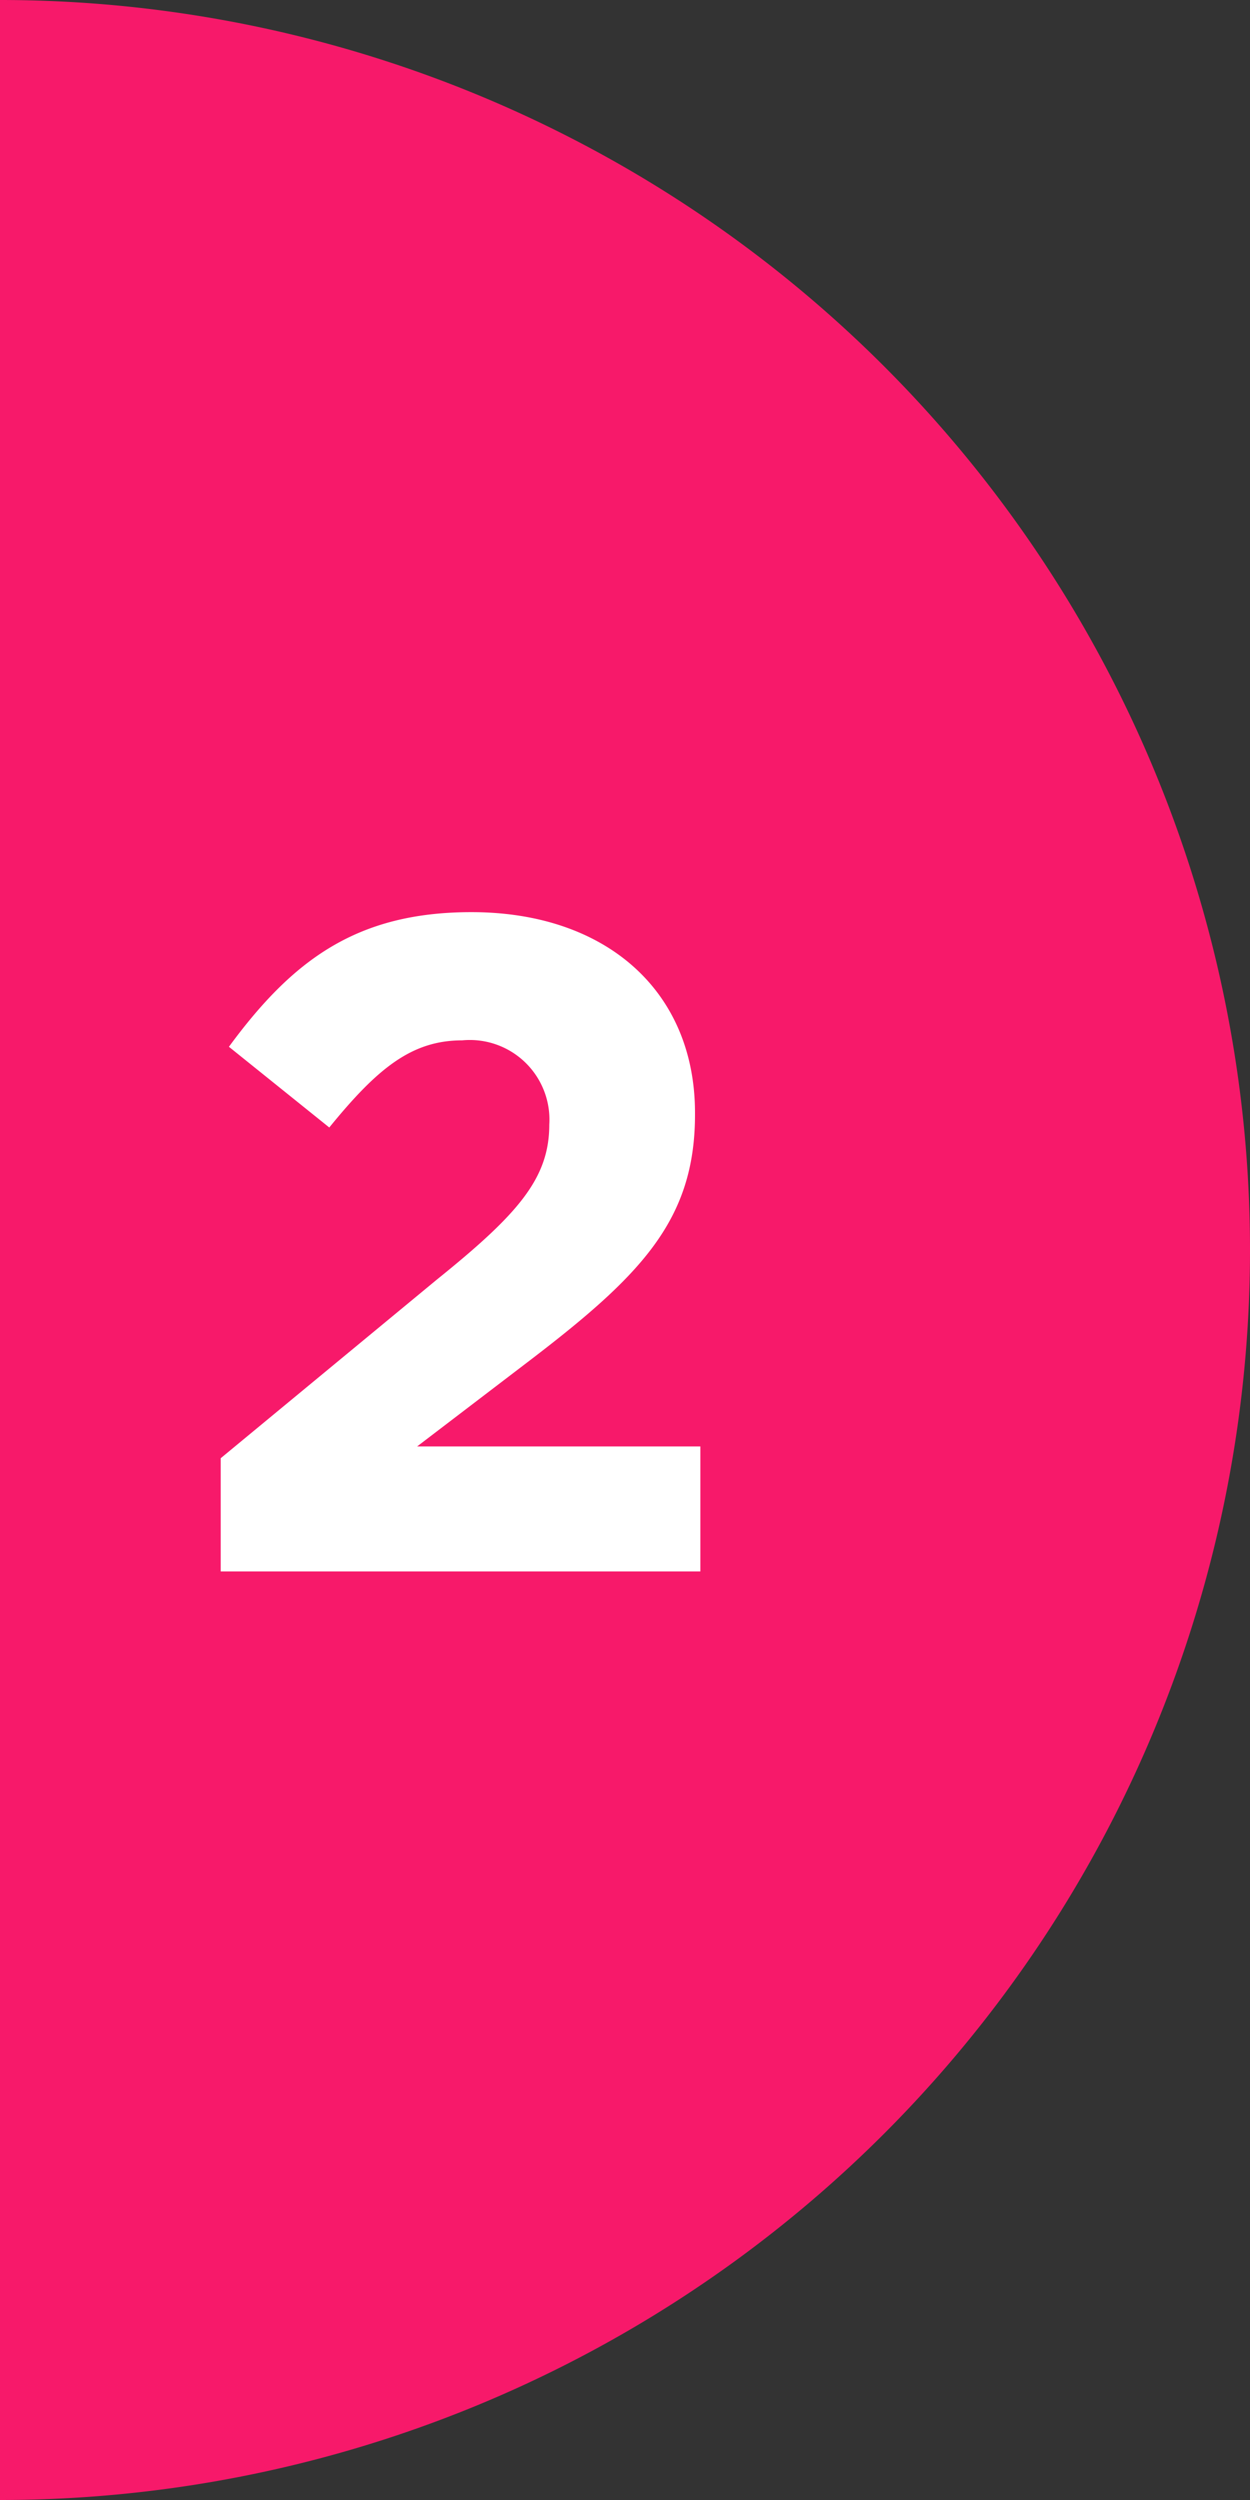 <svg xmlns="http://www.w3.org/2000/svg" viewBox="0 0 35 70"><rect x="0" y="0" width="35" height="70" fill="#333333" stroke="none"/><defs><style>.cls-1{fill:#f7196a;}.cls-2{fill:#fff;}</style></defs><g id="レイヤー_2" data-name="レイヤー 2"><g id="contents"><path class="cls-1" d="M0,70A35,35,0,0,0,0,0Z"/><path class="cls-2" d="M6.18,40.83l6.05-5C14.5,34,15.38,33,15.38,31.49a2.23,2.23,0,0,0-2.44-2.36c-1.41,0-2.37.78-3.72,2.44L6.41,29.31C8.2,26.87,10,25.54,13.2,25.54c3.77,0,6.26,2.21,6.26,5.62v.05c0,3-1.56,4.55-4.78,7l-3,2.29h7.93V44H6.18Z"/></g></g></svg>